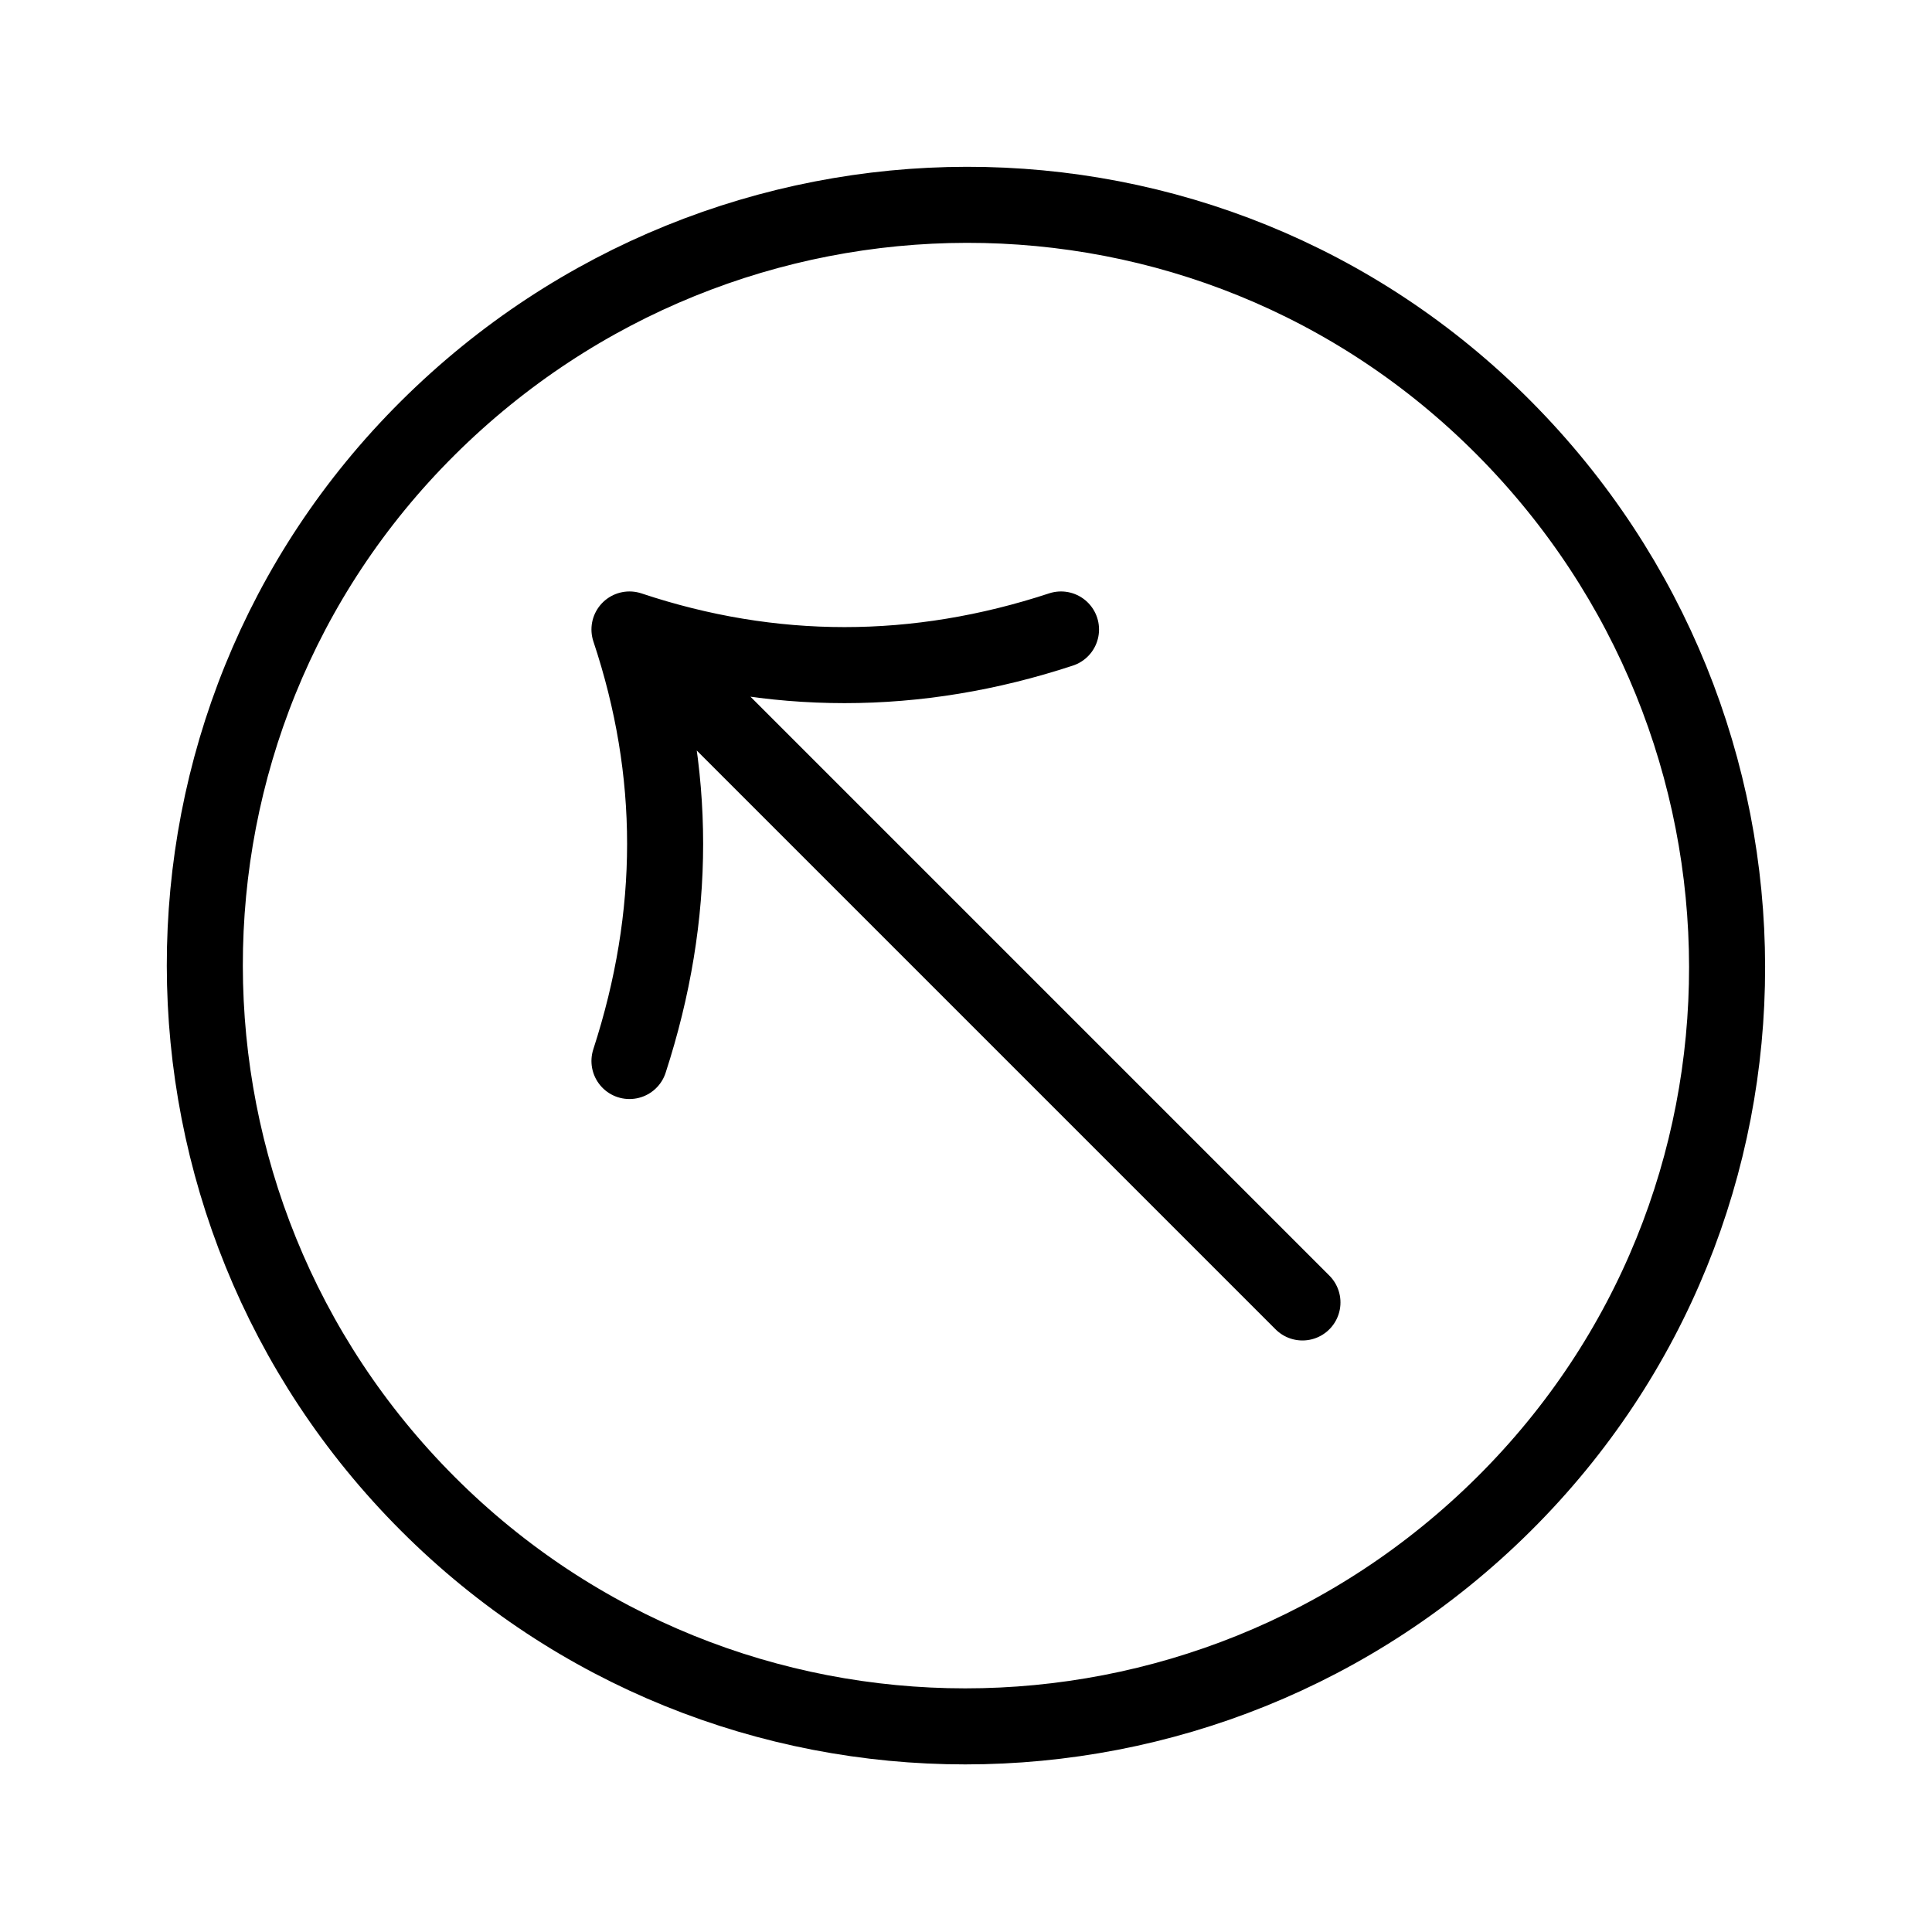 <?xml version="1.0" encoding="UTF-8"?>
<!-- The Best Svg Icon site in the world: iconSvg.co, Visit us! https://iconsvg.co -->
<svg width="800px" height="800px" version="1.1" viewBox="144 144 512 512" xmlns="http://www.w3.org/2000/svg">
 <path transform="matrix(5.038 0 0 5.038 148.09 148.09)" d="m32.3 32.3 35.4 35.4m-35.4-35.4c2.5 7.5 2.5 15 0 22.7m22.7-22.7c-7.6 2.5-15.2 2.5-22.7 0m-10.6 46c15.6 15.6 40.9 15.6 56.6 0 15.7-15.6 15.6-40.9 0-56.6-15.6-15.7-40.9-15.6-56.6 0-15.7 15.6-15.601 40.999 0 56.6zm0 0" fill="none" stroke="#000000" stroke-linecap="round" stroke-linejoin="round" stroke-miterlimit="10" stroke-width="4"/>
</svg>